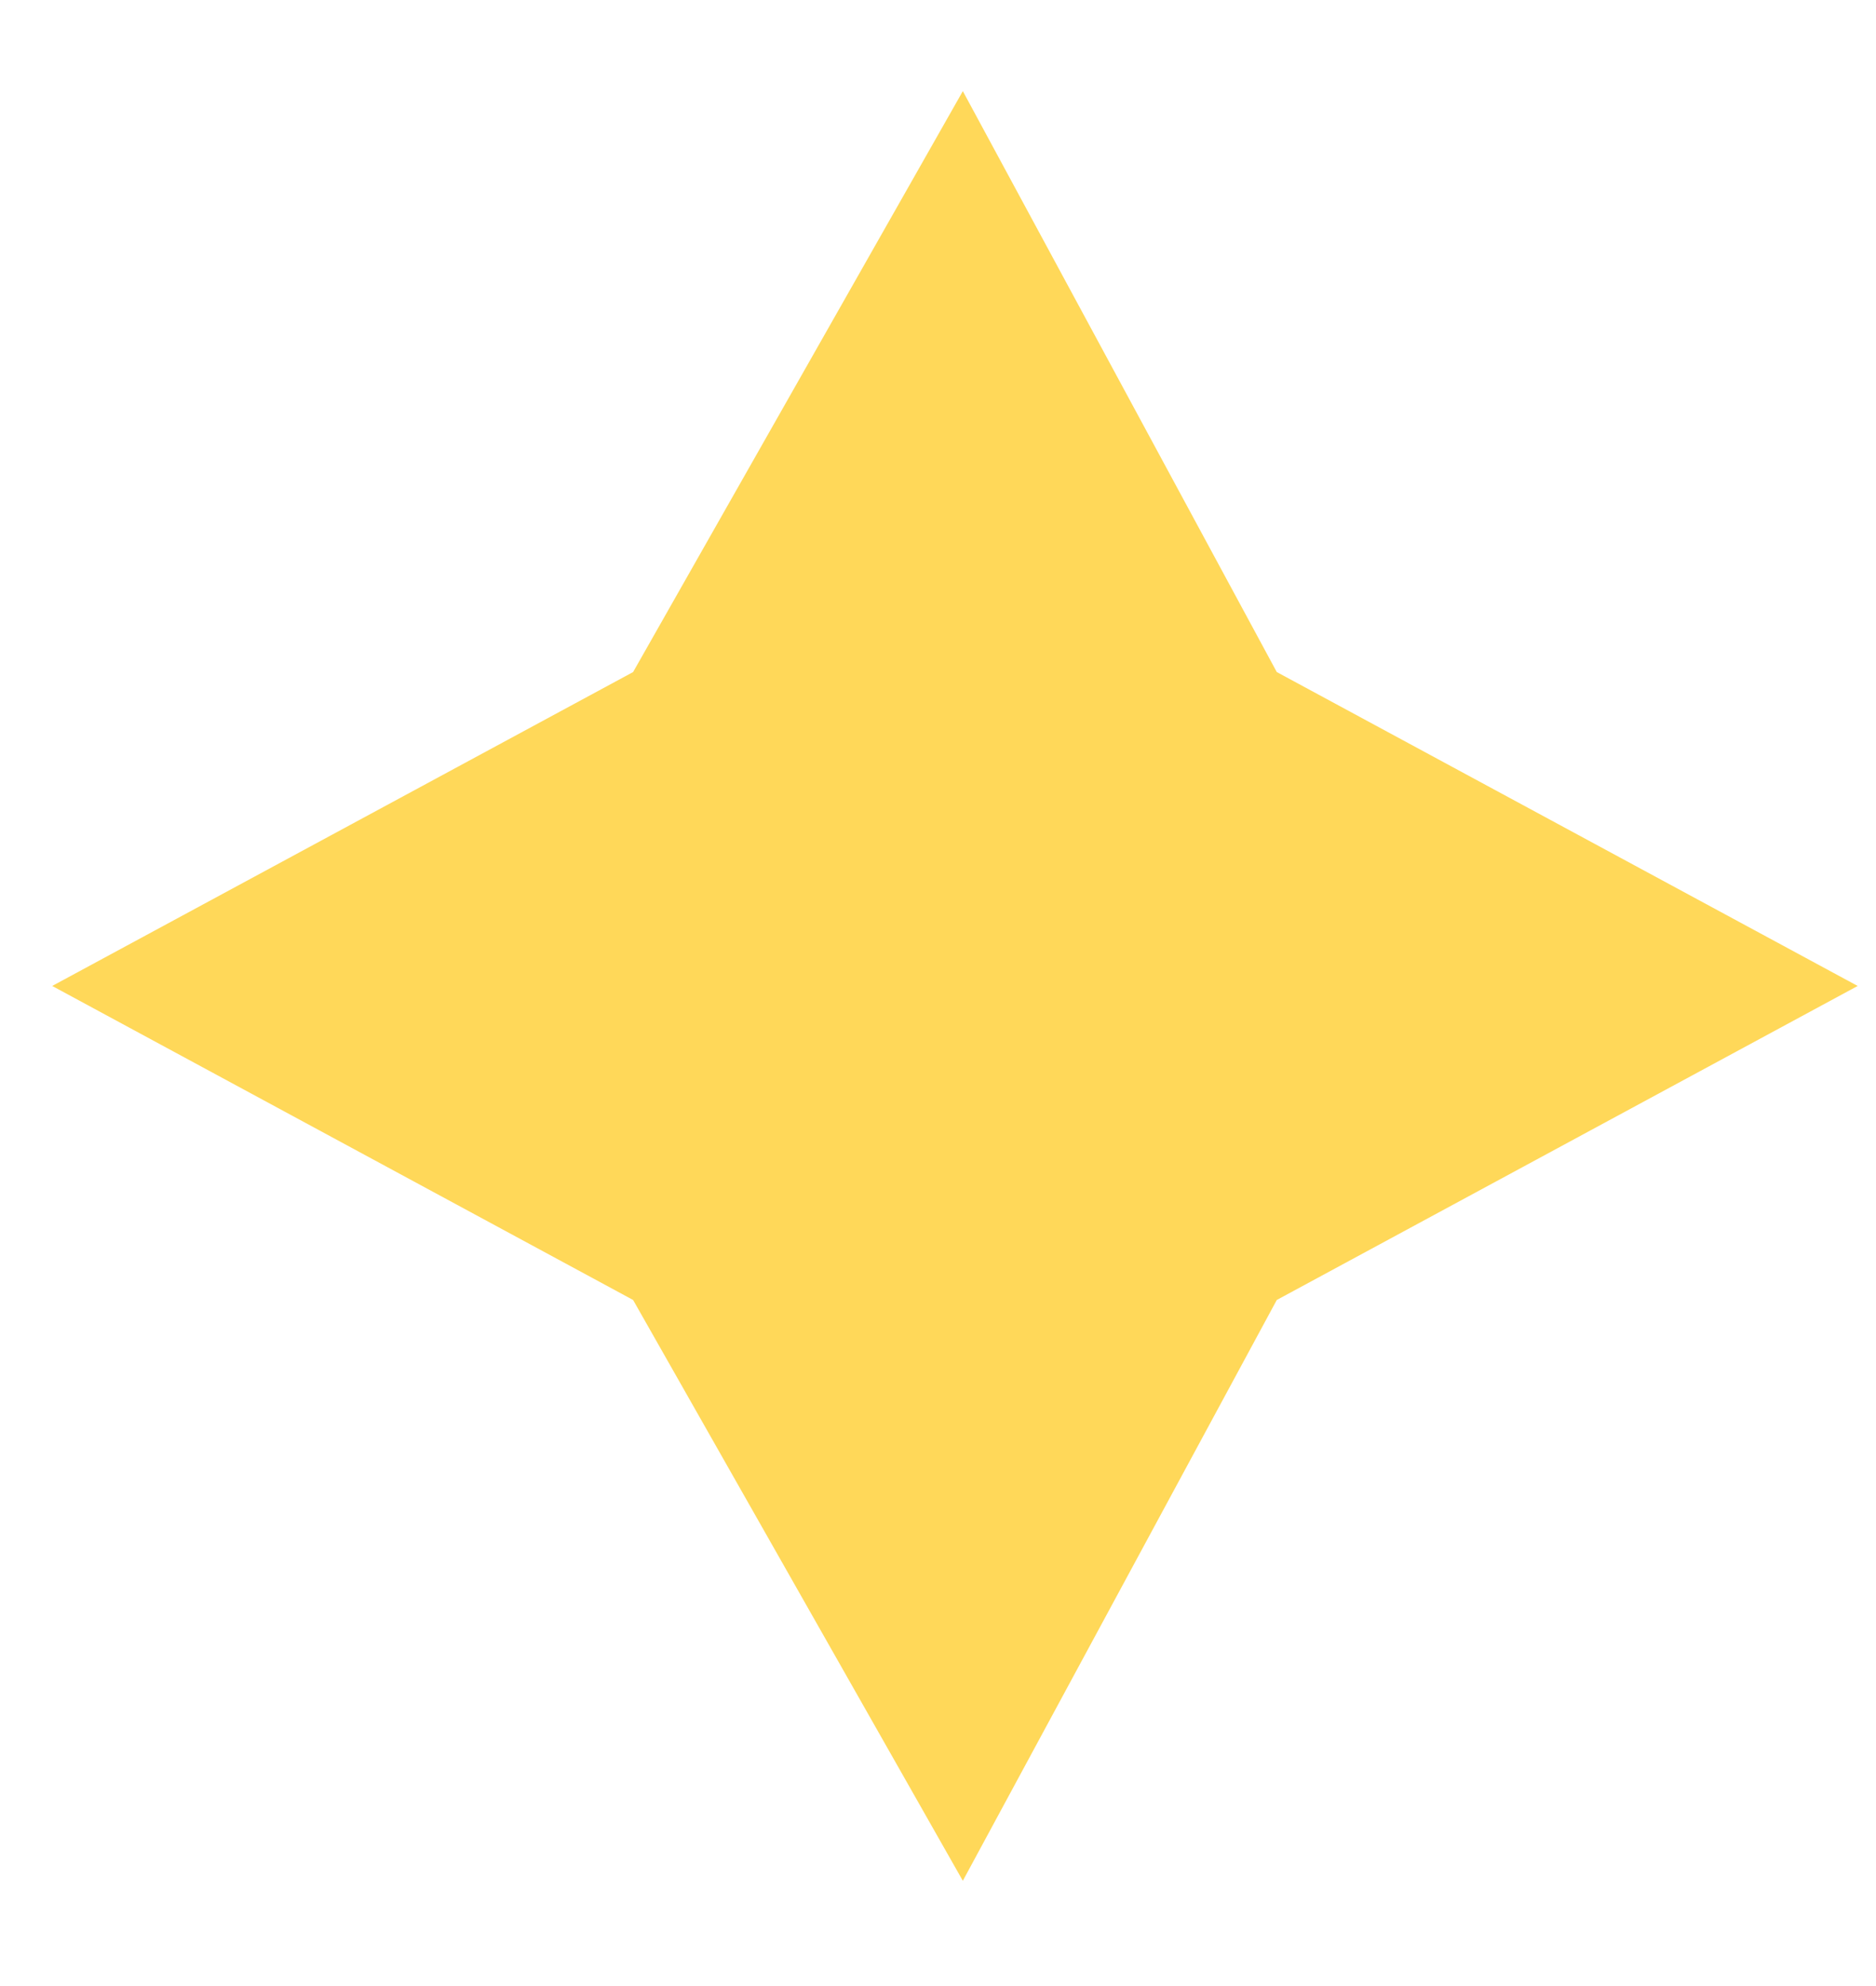 <?xml version="1.0" encoding="UTF-8"?> <svg xmlns="http://www.w3.org/2000/svg" width="17" height="18" viewBox="0 0 17 18" fill="none"> <path d="M8.725 0.826L11.57 6.091L16.834 8.936L11.57 11.782L8.725 17.046L5.737 11.782L0.473 8.936L5.737 6.091L8.725 0.826Z" fill="#FFD859"></path> </svg> 